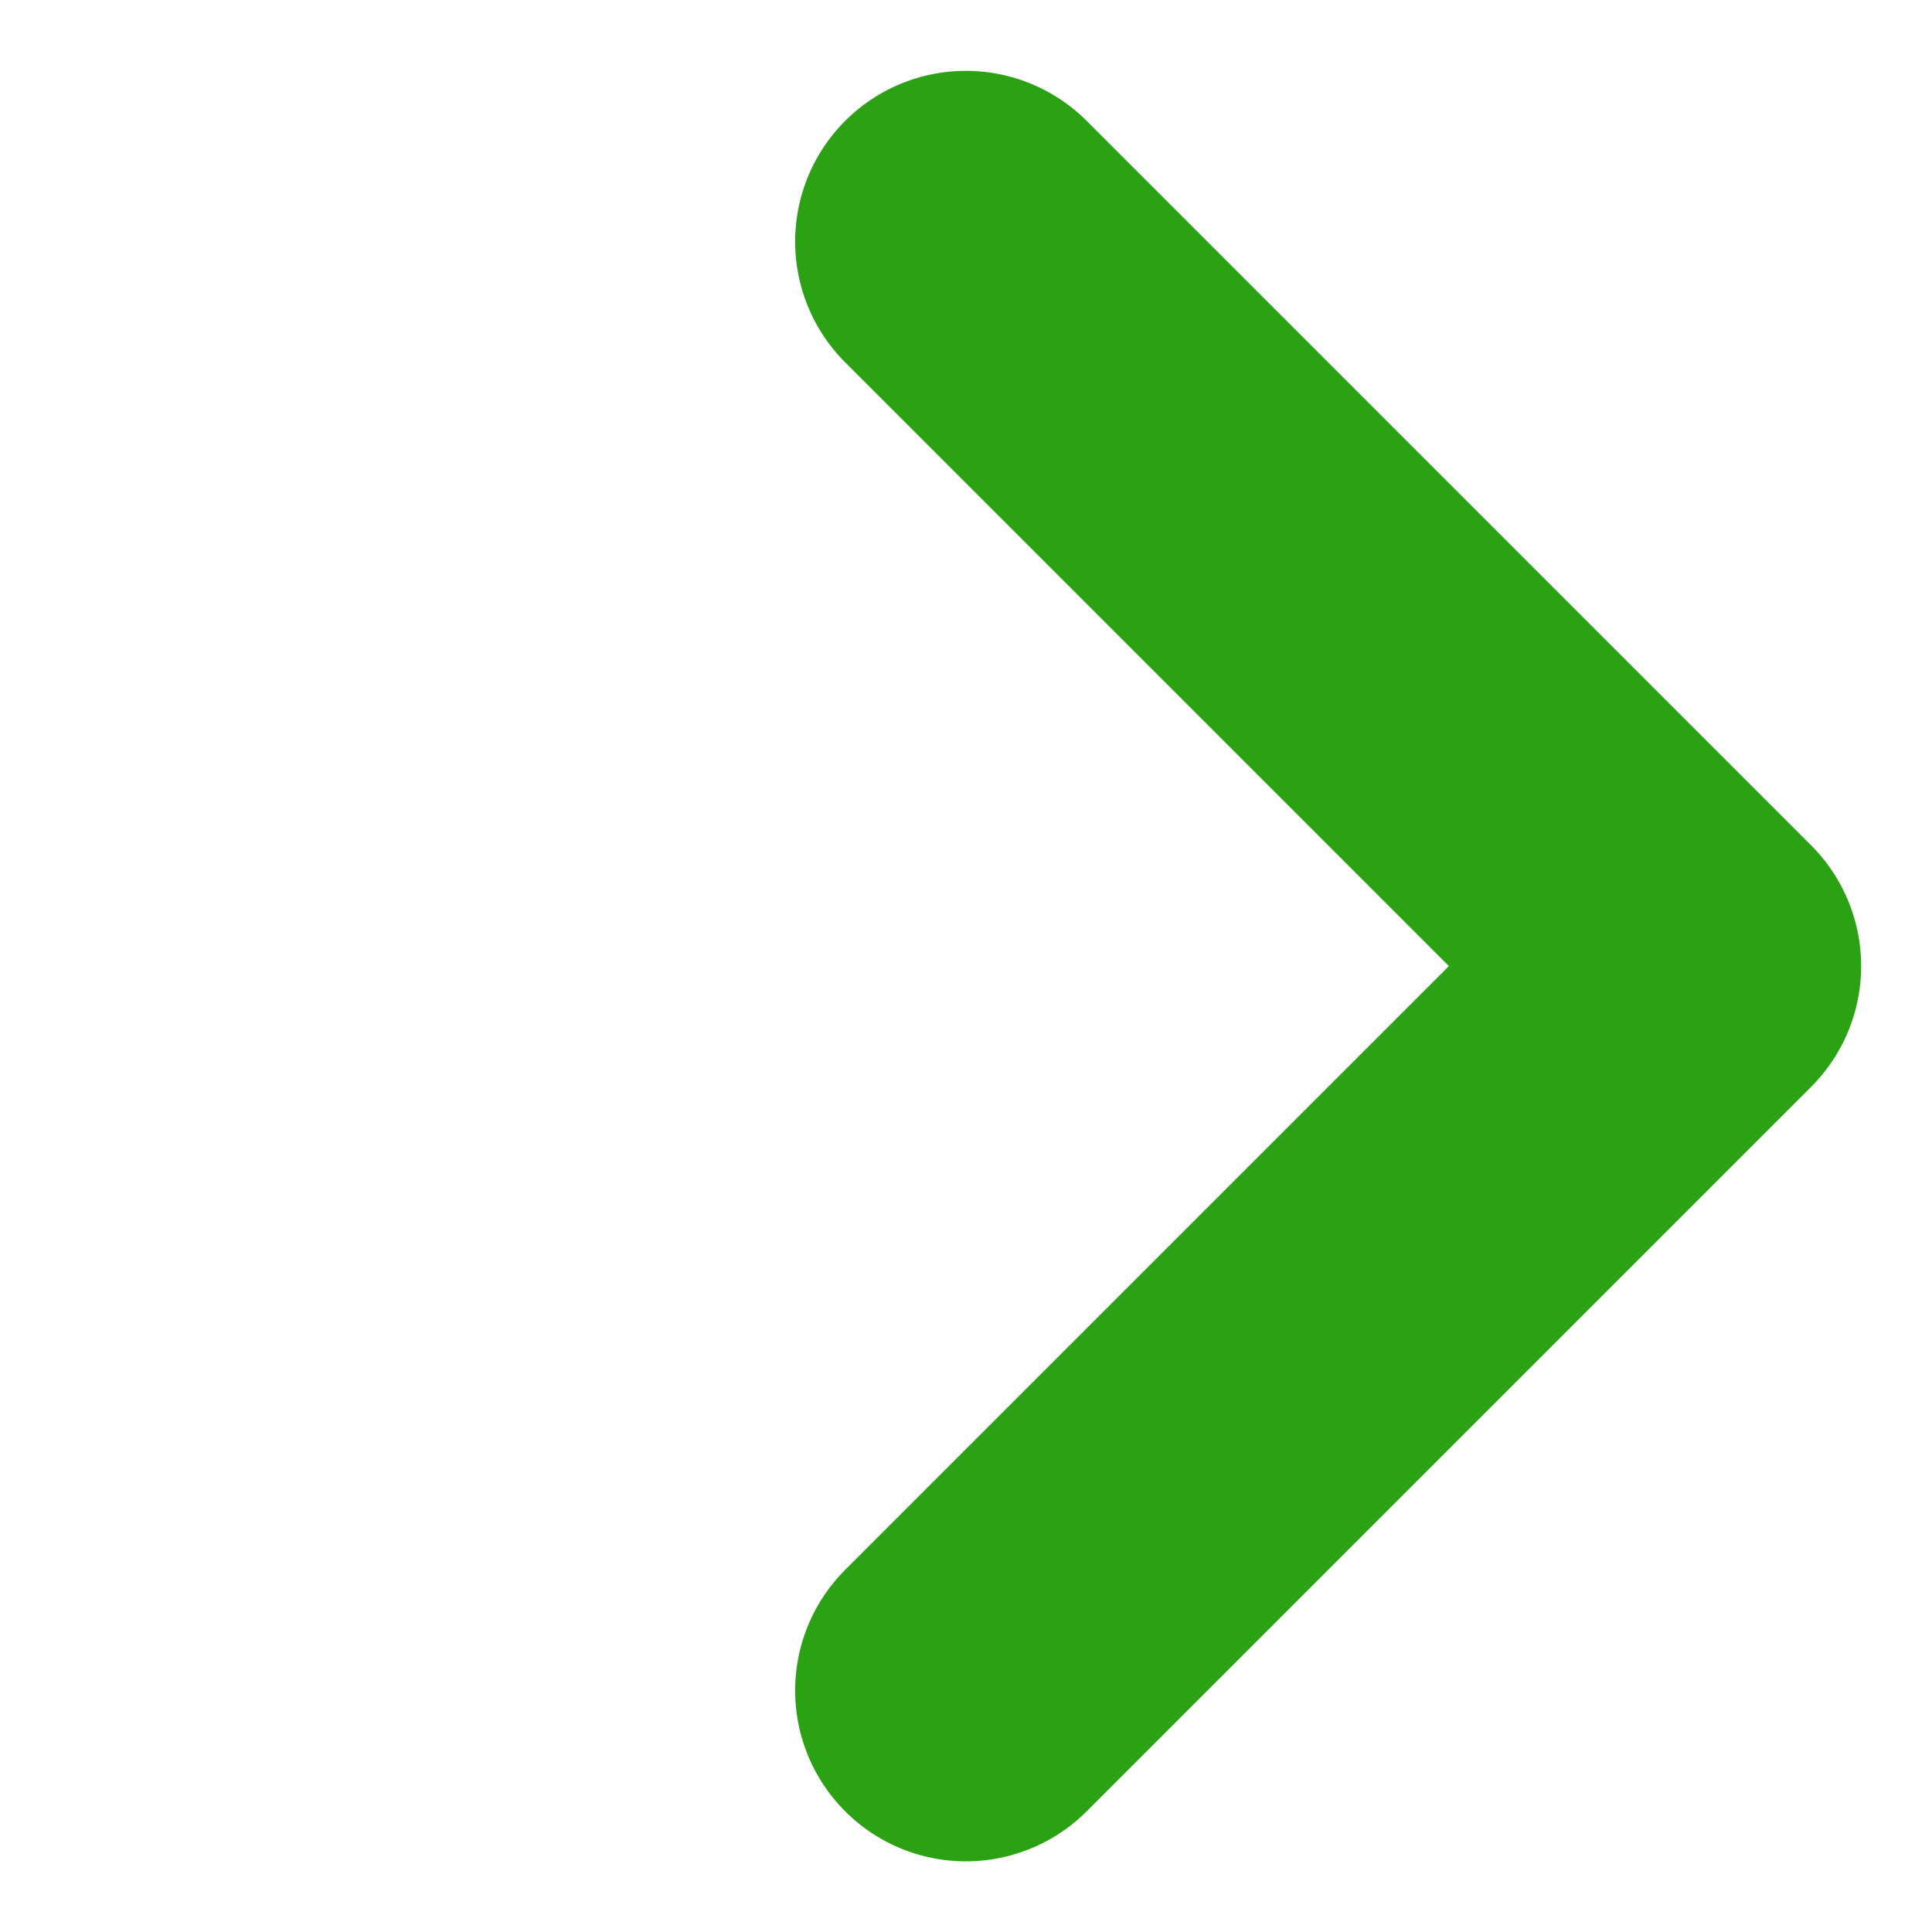 <svg xmlns="http://www.w3.org/2000/svg" width="11.314" height="11.314" viewBox="0 0 11.314 11.314">
  <path id="arrow" d="M439.632,194.724v6h-6" transform="translate(-442.901 174.591) rotate(-45)" fill="none" stroke="#2aa214" stroke-linecap="round" stroke-linejoin="round" stroke-width="2"/>
</svg>
